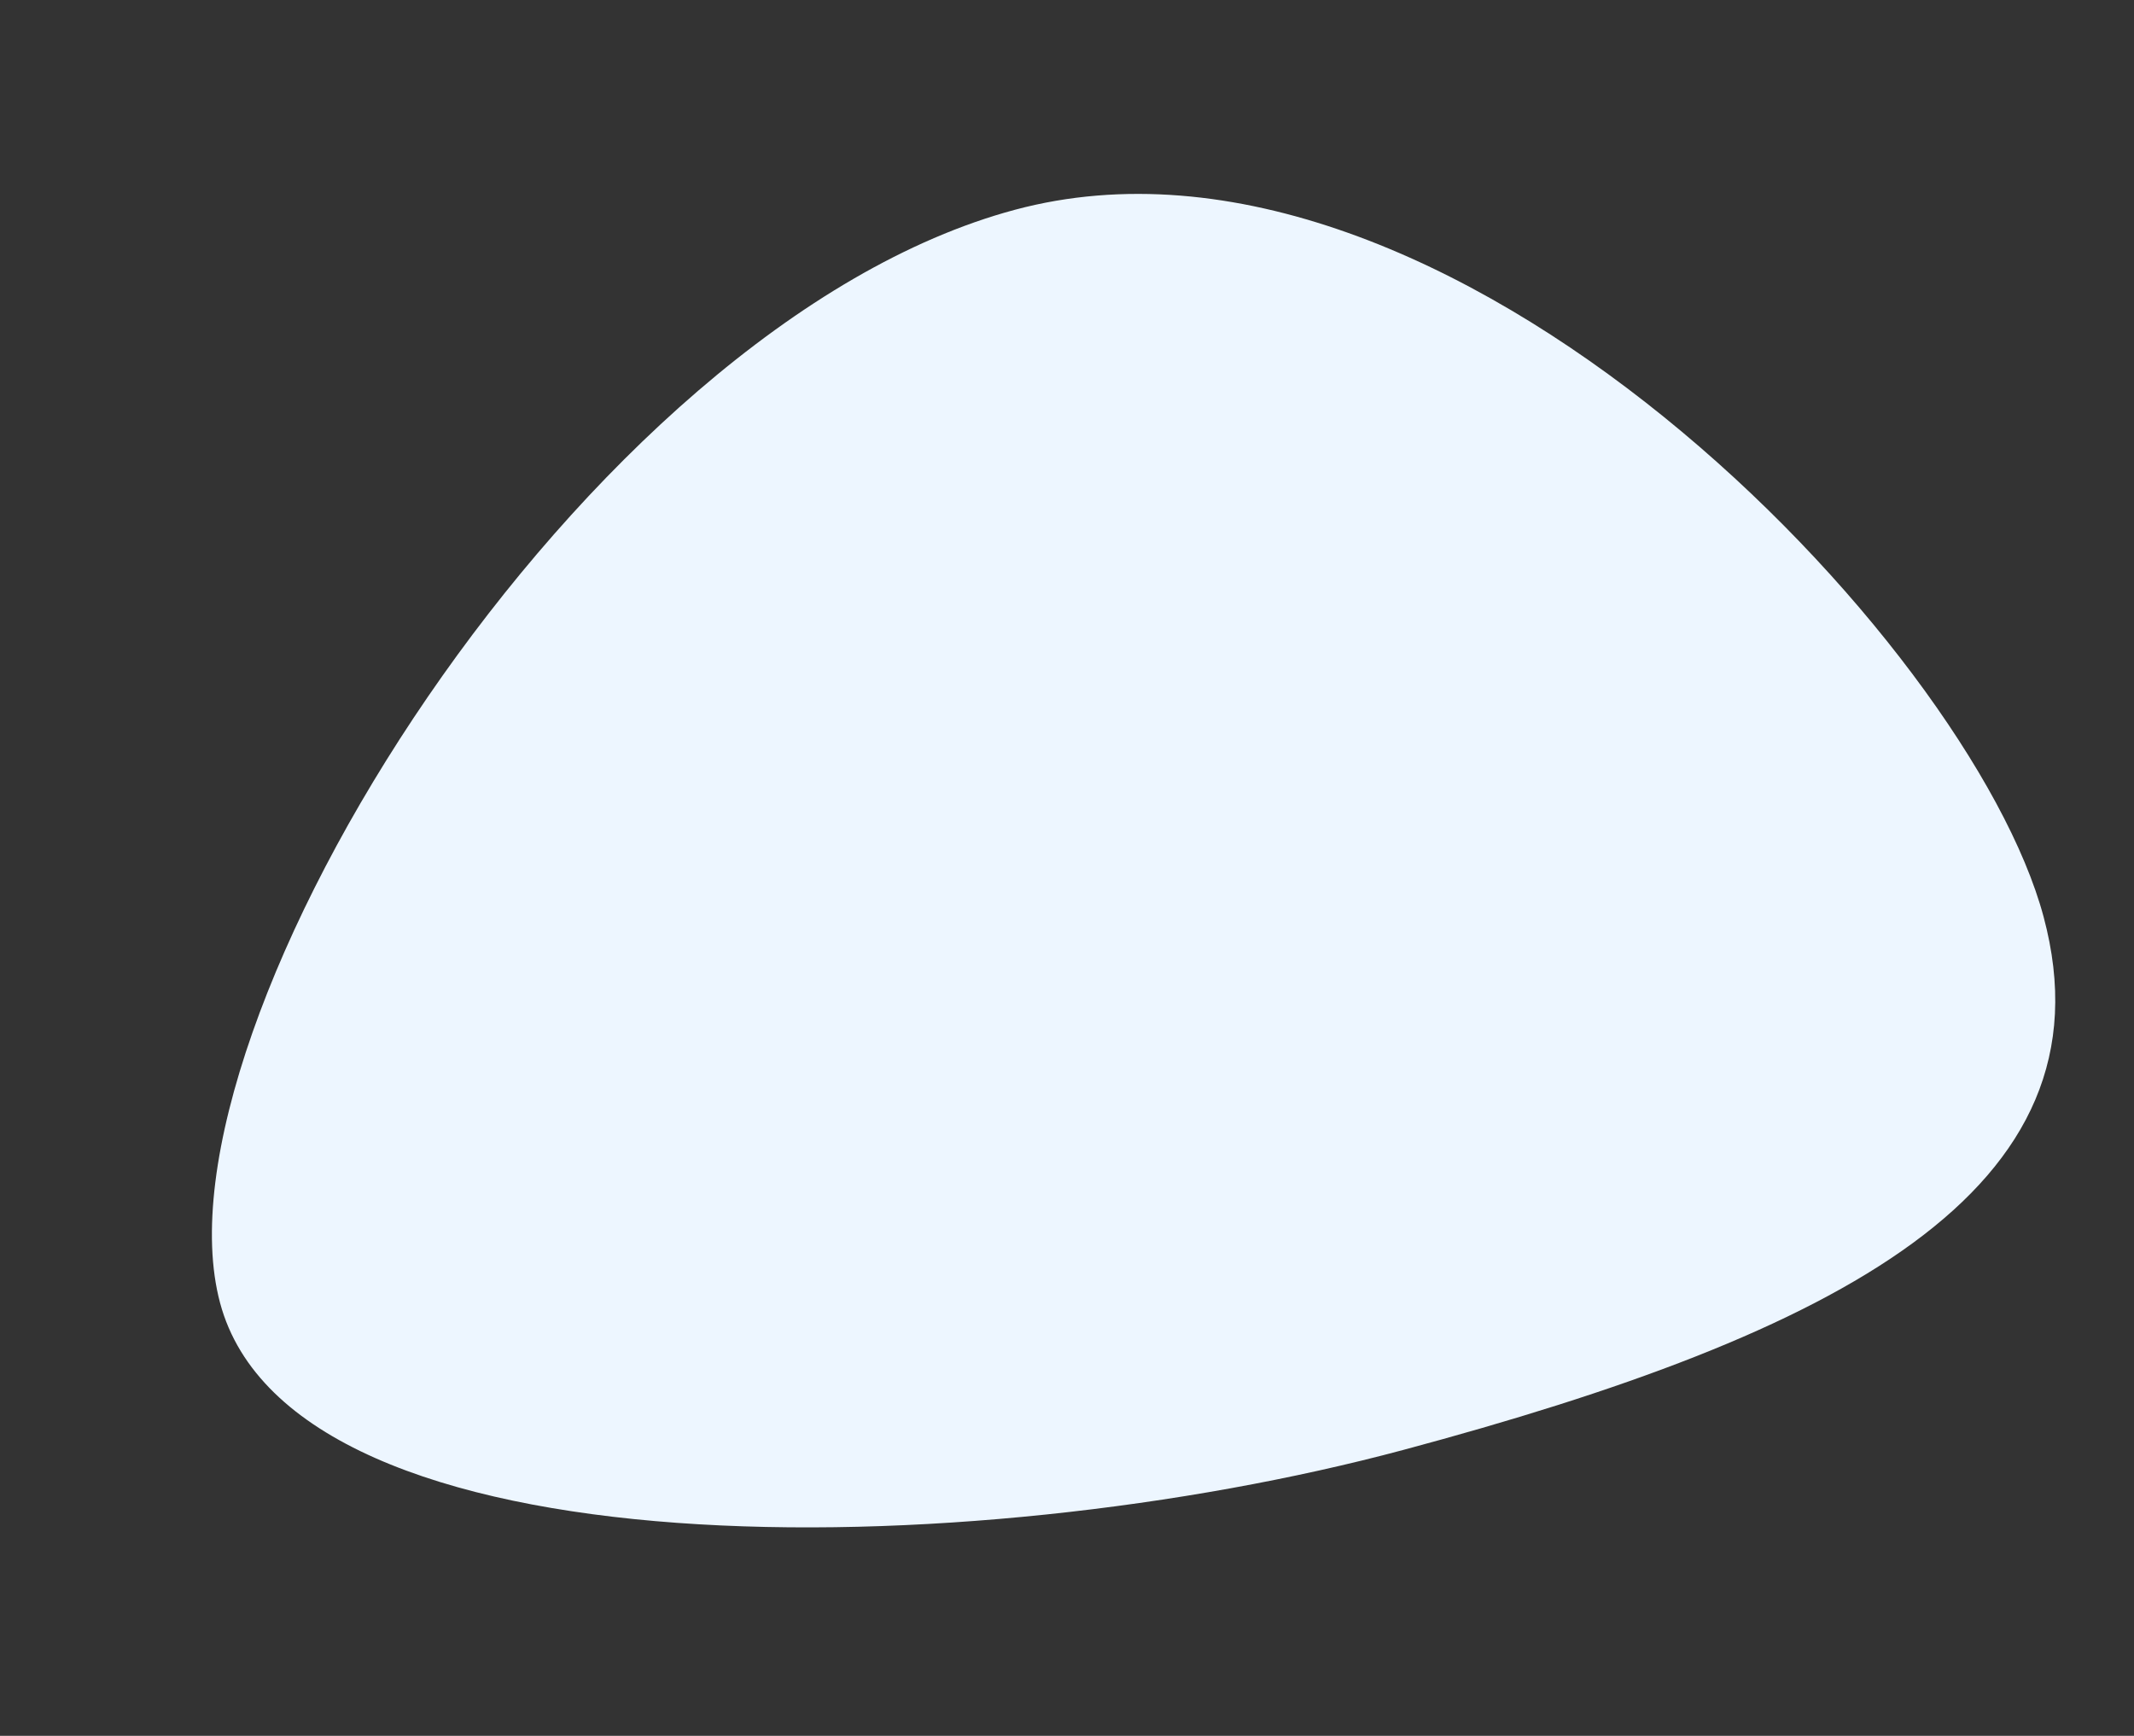 <svg xmlns="http://www.w3.org/2000/svg" width="579.726" height="471.624" viewBox="0 0 579.726 471.624">
  <rect x="0" y="0" width="579.726" height="471.624" fill="#333333" stroke="none"/>
  <path id="Path_15" data-name="Path 15" d="M220.185-228.926c121.6,0,220.185,180.679,220.185,257.886s-84.011,94.886-205.616,94.886S-65.282,79.278-65.282,2.071,98.58-228.926,220.185-228.926Z" transform="translate(122.308 335.102) rotate(-15)" fill="#edf6ff"/>
</svg>
